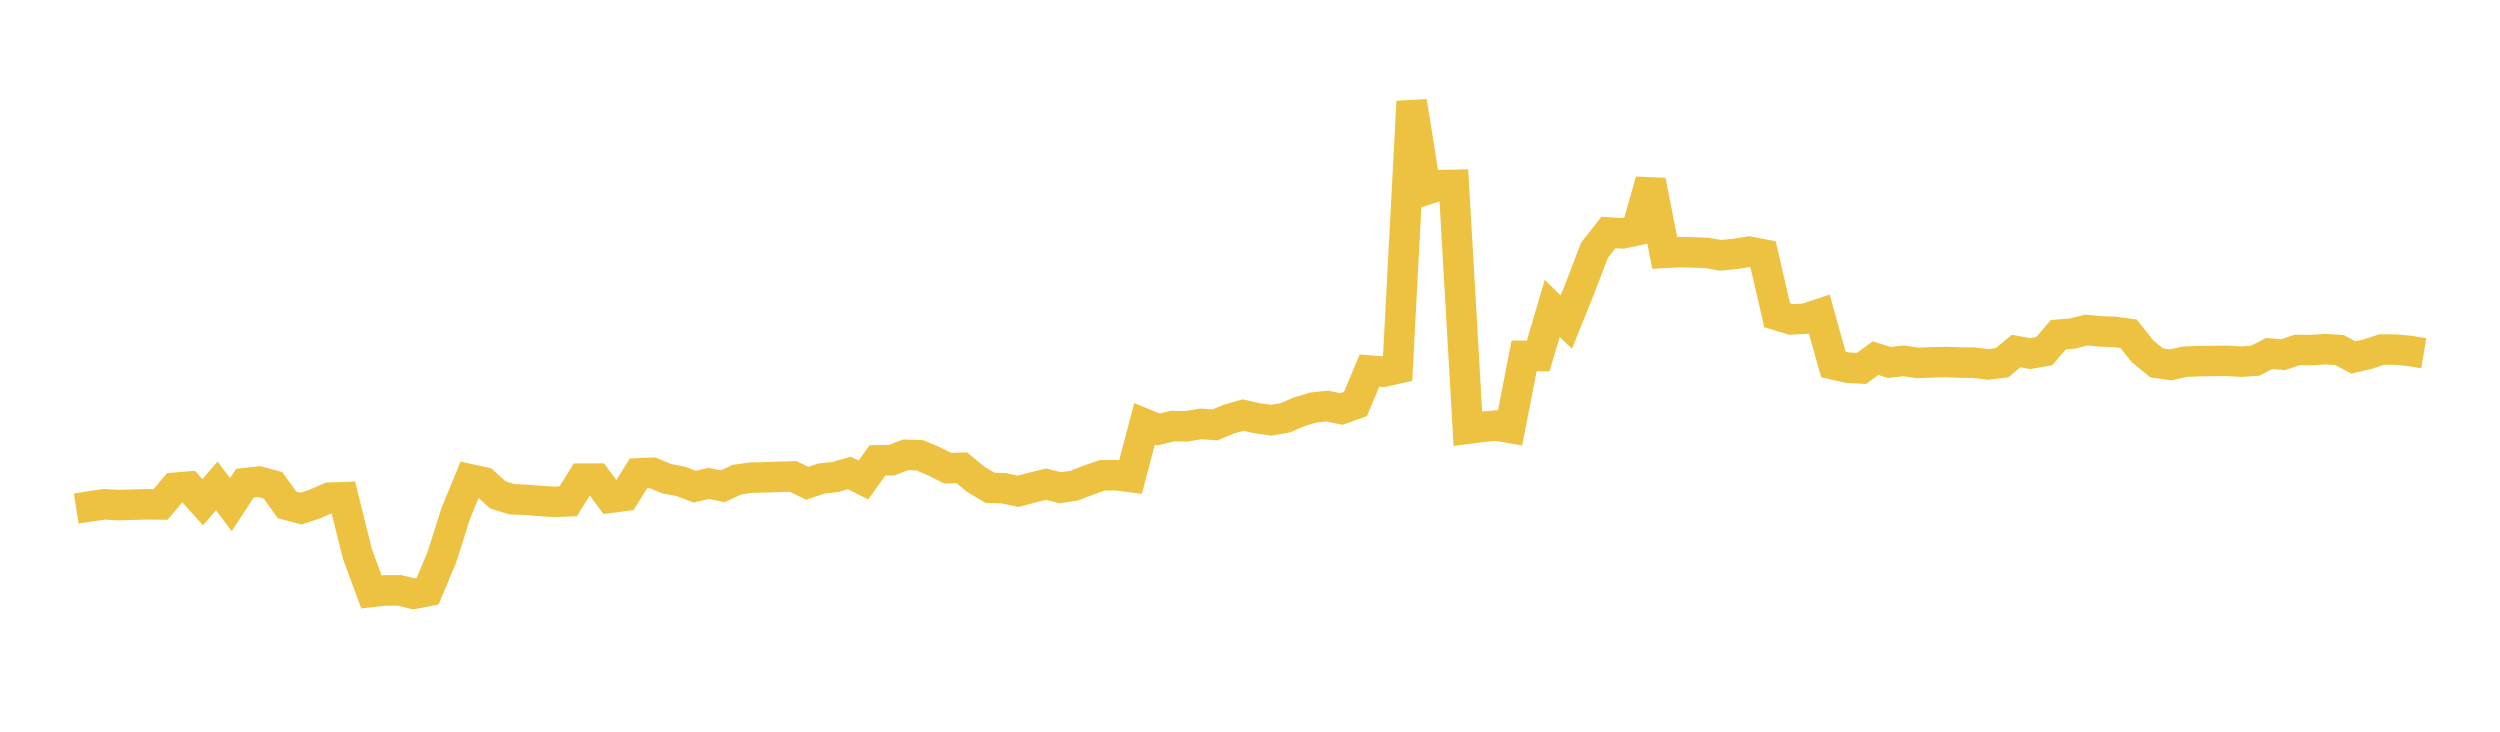 <svg width="164" height="48" xmlns="http://www.w3.org/2000/svg" xmlns:xlink="http://www.w3.org/1999/xlink"><path fill="none" stroke="rgb(237,194,64)" stroke-width="2" d="M5,33.362L5.922,33.216L6.844,33.082L7.766,33.135L8.689,33.108L9.611,33.085L10.533,33.093L11.455,31.999L12.377,31.921L13.299,32.948L14.222,31.87L15.144,33.103L16.066,31.696L16.988,31.589L17.91,31.84L18.832,33.125L19.754,33.366L20.677,33.055L21.599,32.652L22.521,32.618L23.443,36.329L24.365,38.832L25.287,38.728L26.21,38.726L27.132,38.957L28.054,38.776L28.976,36.582L29.898,33.68L30.82,31.436L31.743,31.637L32.665,32.467L33.587,32.752L34.509,32.789L35.431,32.863L36.353,32.921L37.275,32.887L38.198,31.399L39.12,31.396L40.042,32.651L40.964,32.531L41.886,31.052L42.808,31.014L43.731,31.401L44.653,31.574L45.575,31.926L46.497,31.71L47.419,31.898L48.341,31.466L49.263,31.334L50.186,31.313L51.108,31.282L52.03,31.253L52.952,31.704L53.874,31.392L54.796,31.291L55.719,31.026L56.641,31.485L57.563,30.2L58.485,30.19L59.407,29.838L60.329,29.865L61.251,30.253L62.174,30.717L63.096,30.688L64.018,31.448L64.94,31.998L65.862,32.032L66.784,32.232L67.707,31.985L68.629,31.762L69.551,31.995L70.473,31.858L71.395,31.499L72.317,31.179L73.24,31.176L74.162,31.293L75.084,27.797L76.006,28.174L76.928,27.947L77.85,27.965L78.772,27.805L79.695,27.877L80.617,27.494L81.539,27.229L82.461,27.435L83.383,27.566L84.305,27.41L85.228,27.011L86.15,26.735L87.072,26.637L87.994,26.83L88.916,26.503L89.838,24.307L90.76,24.383L91.683,24.175L92.605,6.656L93.527,12.453L94.449,12.15L95.371,12.128L96.293,28.124L97.216,28.001L98.138,27.919L99.06,28.074L99.982,23.345L100.904,23.355L101.826,20.233L102.749,21.126L103.671,18.845L104.593,16.427L105.515,15.253L106.437,15.309L107.359,15.115L108.281,11.853L109.204,16.589L110.126,16.538L111.048,16.559L111.97,16.592L112.892,16.749L113.814,16.655L114.737,16.51L115.659,16.684L116.581,20.674L117.503,20.955L118.425,20.906L119.347,20.602L120.269,23.903L121.192,24.12L122.114,24.17L123.036,23.495L123.958,23.782L124.88,23.671L125.802,23.81L126.725,23.771L127.647,23.749L128.569,23.783L129.491,23.794L130.413,23.908L131.335,23.795L132.257,23.028L133.18,23.196L134.102,23.035L135.024,21.956L135.946,21.884L136.868,21.65L137.79,21.742L138.713,21.77L139.635,21.895L140.557,23.052L141.479,23.804L142.401,23.939L143.323,23.727L144.246,23.691L145.168,23.679L146.09,23.672L147.012,23.725L147.934,23.665L148.856,23.191L149.778,23.265L150.701,22.956L151.623,22.964L152.545,22.906L153.467,22.961L154.389,23.45L155.311,23.232L156.234,22.93L157.156,22.932L158.078,23.021L159,23.174"></path></svg>